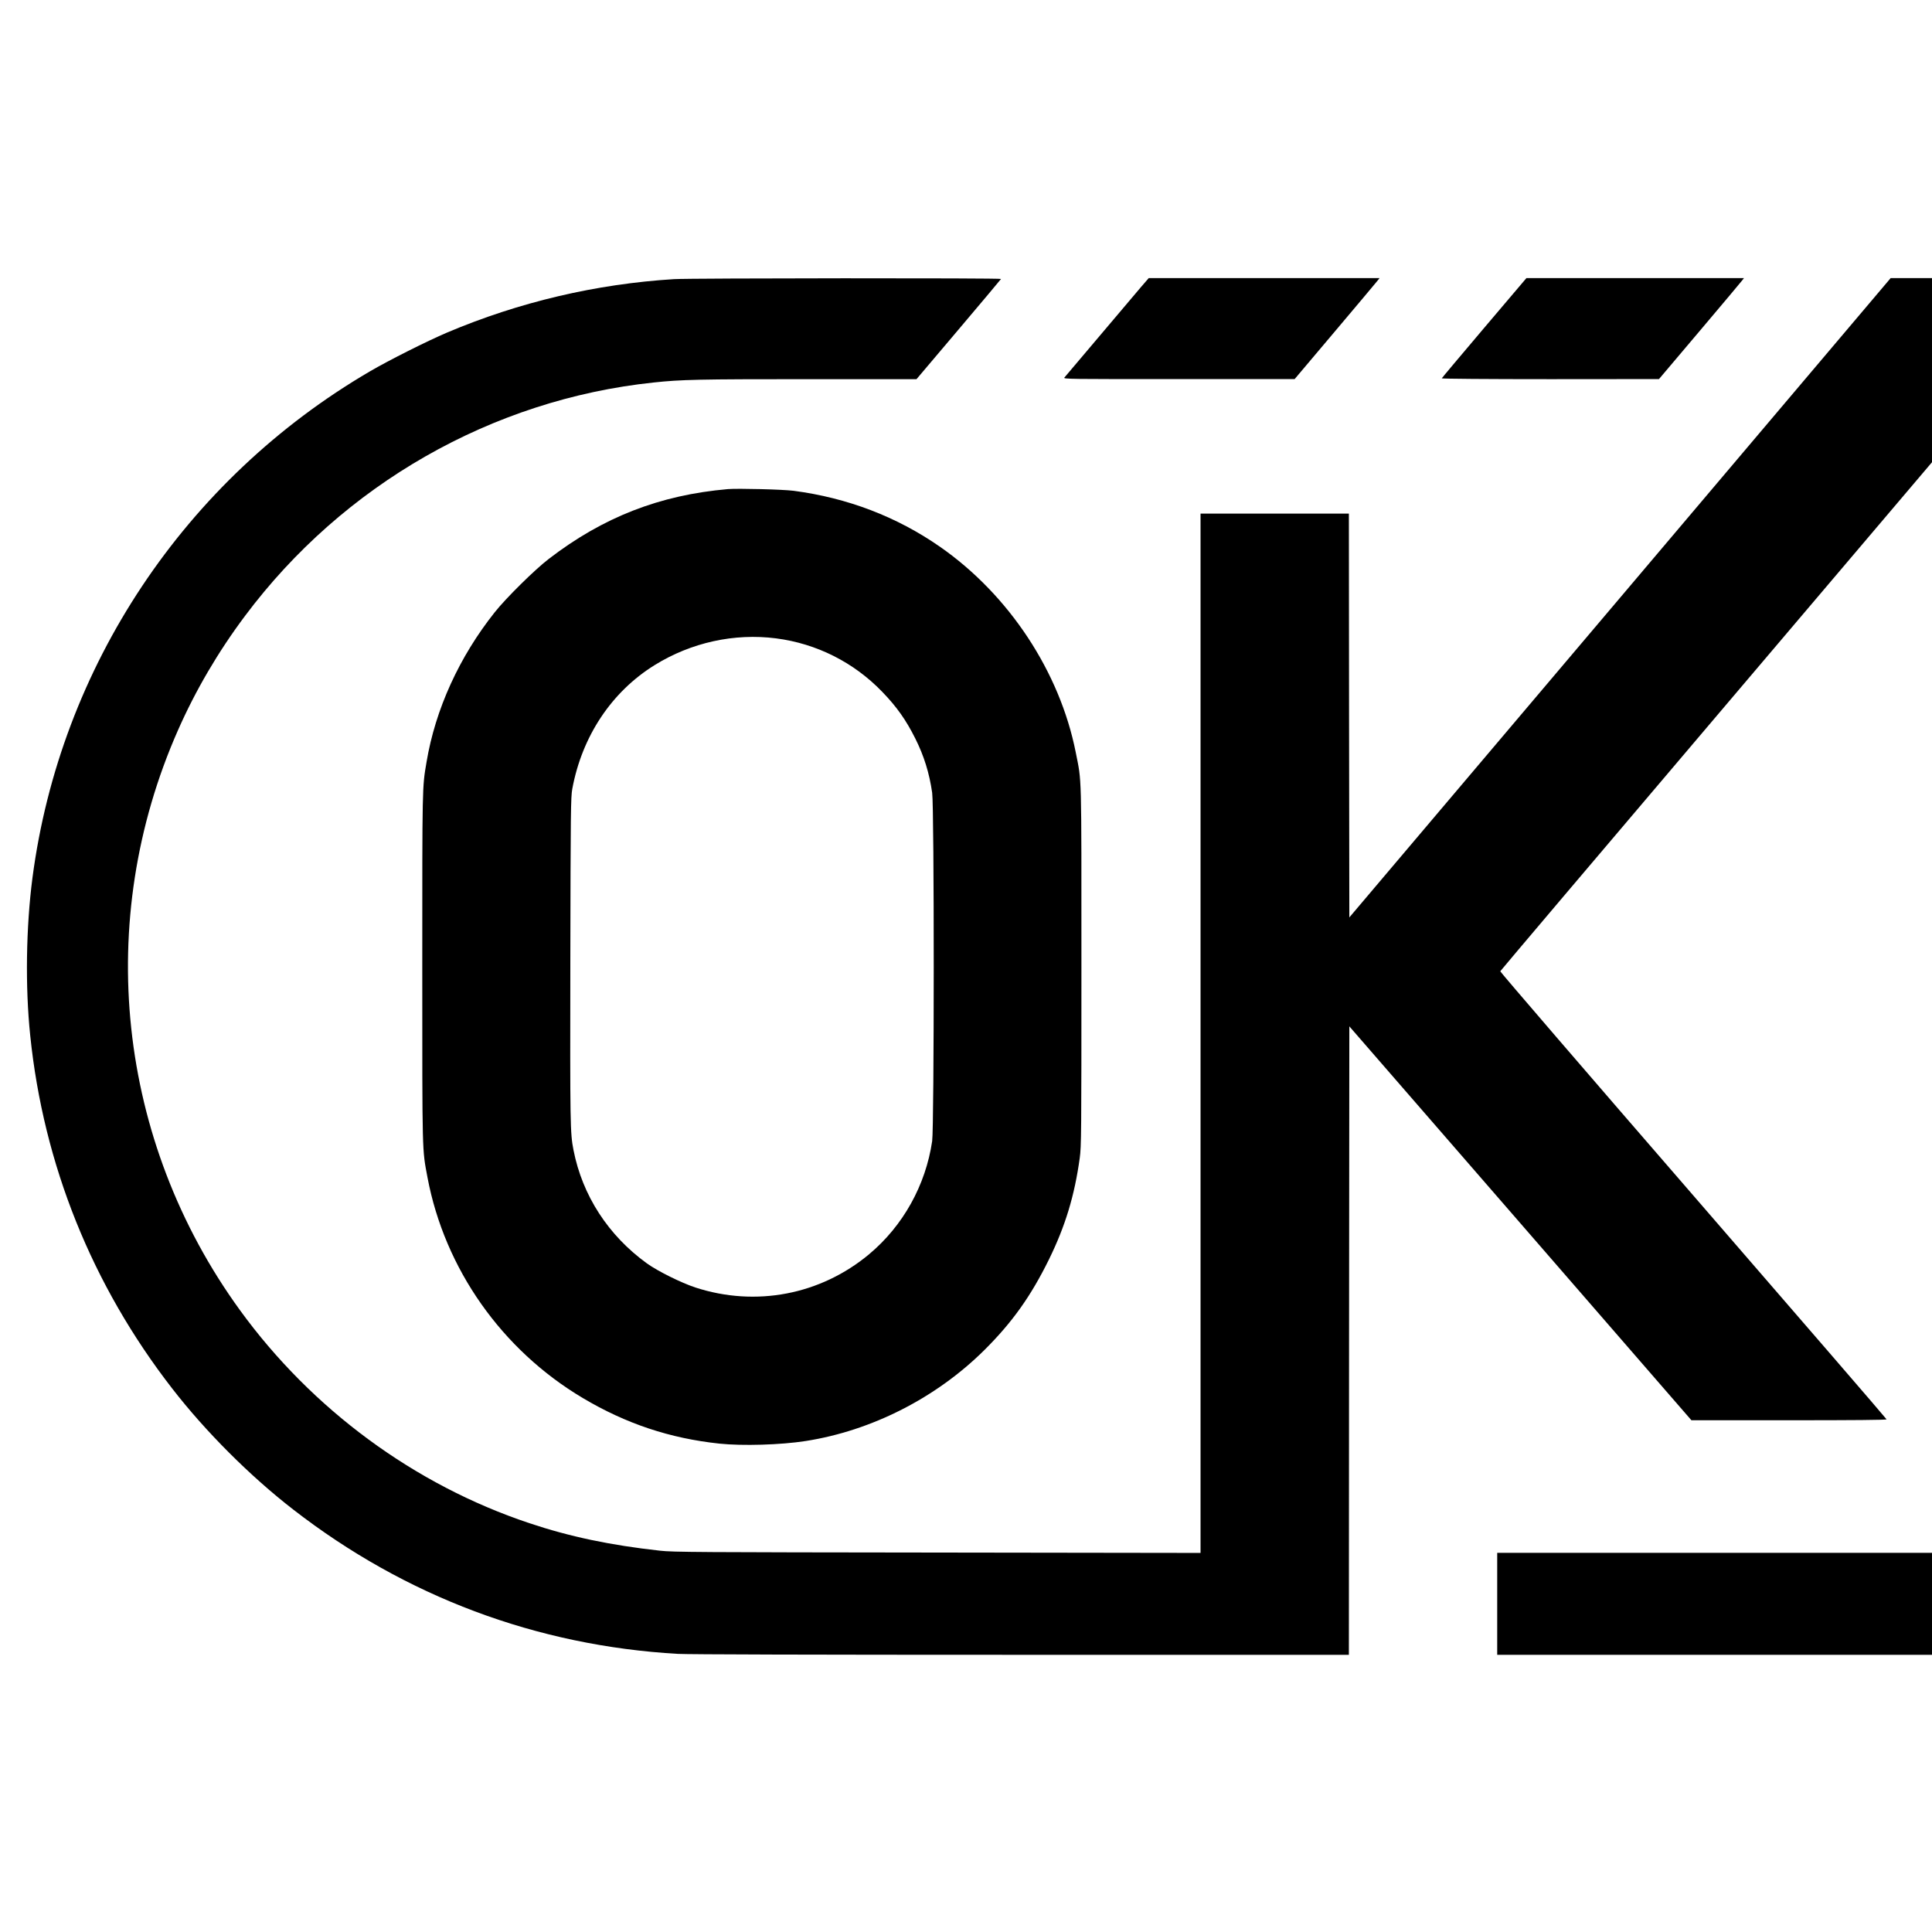 <?xml version="1.0" standalone="no"?>
<!DOCTYPE svg PUBLIC "-//W3C//DTD SVG 20010904//EN"
 "http://www.w3.org/TR/2001/REC-SVG-20010904/DTD/svg10.dtd">
<svg version="1.0" xmlns="http://www.w3.org/2000/svg"
 width="2084pt" height="2084pt" viewBox="0 0 2084 2084"
 preserveAspectRatio="xMidYMid meet">
<g transform="translate(0,2084) scale(0.1,-0.1)"
fill="#000000" stroke="none">
<path d="M7270 17829 c-840 -52 -1670 -247 -2447 -576 -212 -90 -630 -300
-833 -419 -1996 -1167 -3342 -3187 -3640 -5464 -69 -531 -79 -1173 -24 -1700
143 -1391 666 -2692 1531 -3807 361 -466 840 -945 1306 -1306 1209 -938 2626
-1470 4151 -1557 115 -6 1426 -10 3707 -10 l3529 0 2 3389 3 3390 1845 -2124
1845 -2125 1053 0 c691 0 1052 3 1052 10 0 5 -939 1092 -2086 2416 -1147 1323
-2083 2411 -2081 2417 3 7 1052 1245 2331 2751 l2326 2740 0 993 0 993 -223 0
-223 0 -2919 -3448 -2920 -3448 -3 2178 -2 2178 -800 0 -800 0 0 -5605 0
-5606 -2837 4 c-2592 3 -2851 4 -2993 20 -535 59 -974 151 -1410 297 -1239
413 -2345 1228 -3122 2298 -1326 1827 -1578 4198 -667 6258 189 428 432 843
721 1229 1060 1418 2664 2335 4408 2519 297 32 490 36 1655 36 l1181 0 454
536 c250 295 456 541 458 545 5 11 -3347 9 -3528 -2z"/>
<path d="M12307 17743 c-106 -125 -807 -953 -826 -976 -13 -16 52 -17 1235
-16 l1249 0 435 515 c239 283 445 528 458 545 l23 29 -1245 0 -1245 0 -84 -97z"/>
<path d="M16010 17304 c-250 -295 -456 -540 -458 -545 -2 -5 492 -9 1170 -9
l1173 1 440 520 c242 286 448 531 458 545 l19 24 -1174 0 -1173 0 -455 -536z"/>
<path d="M7850 15564 c-733 -64 -1345 -302 -1932 -754 -150 -115 -461 -422
-582 -575 -381 -479 -640 -1046 -735 -1615 -47 -277 -46 -232 -46 -2215 0
-2050 -2 -1953 56 -2265 186 -986 801 -1860 1675 -2380 466 -277 939 -435
1474 -492 248 -26 660 -14 930 28 712 111 1410 466 1931 984 300 299 499 579
694 975 177 361 276 688 332 1095 17 127 18 249 18 2070 0 2130 4 1975 -61
2303 -172 870 -721 1702 -1466 2220 -466 324 -998 527 -1578 603 -119 15 -600
27 -710 18z m522 -1610 c435 -56 837 -258 1143 -575 157 -162 258 -305 358
-505 94 -187 152 -375 182 -585 23 -160 22 -3602 0 -3758 -70 -476 -314 -914
-680 -1220 -525 -438 -1223 -571 -1874 -359 -154 51 -406 176 -523 260 -417
302 -696 732 -792 1223 -36 184 -37 270 -34 2050 3 1615 5 1757 21 1845 105
568 424 1048 889 1336 394 244 859 346 1310 288z"/>
<path d="M16150 3540 l0 -550 2345 0 2345 0 0 550 0 550 -2345 0 -2345 0 0
-550z"/>
</g>
</svg>

